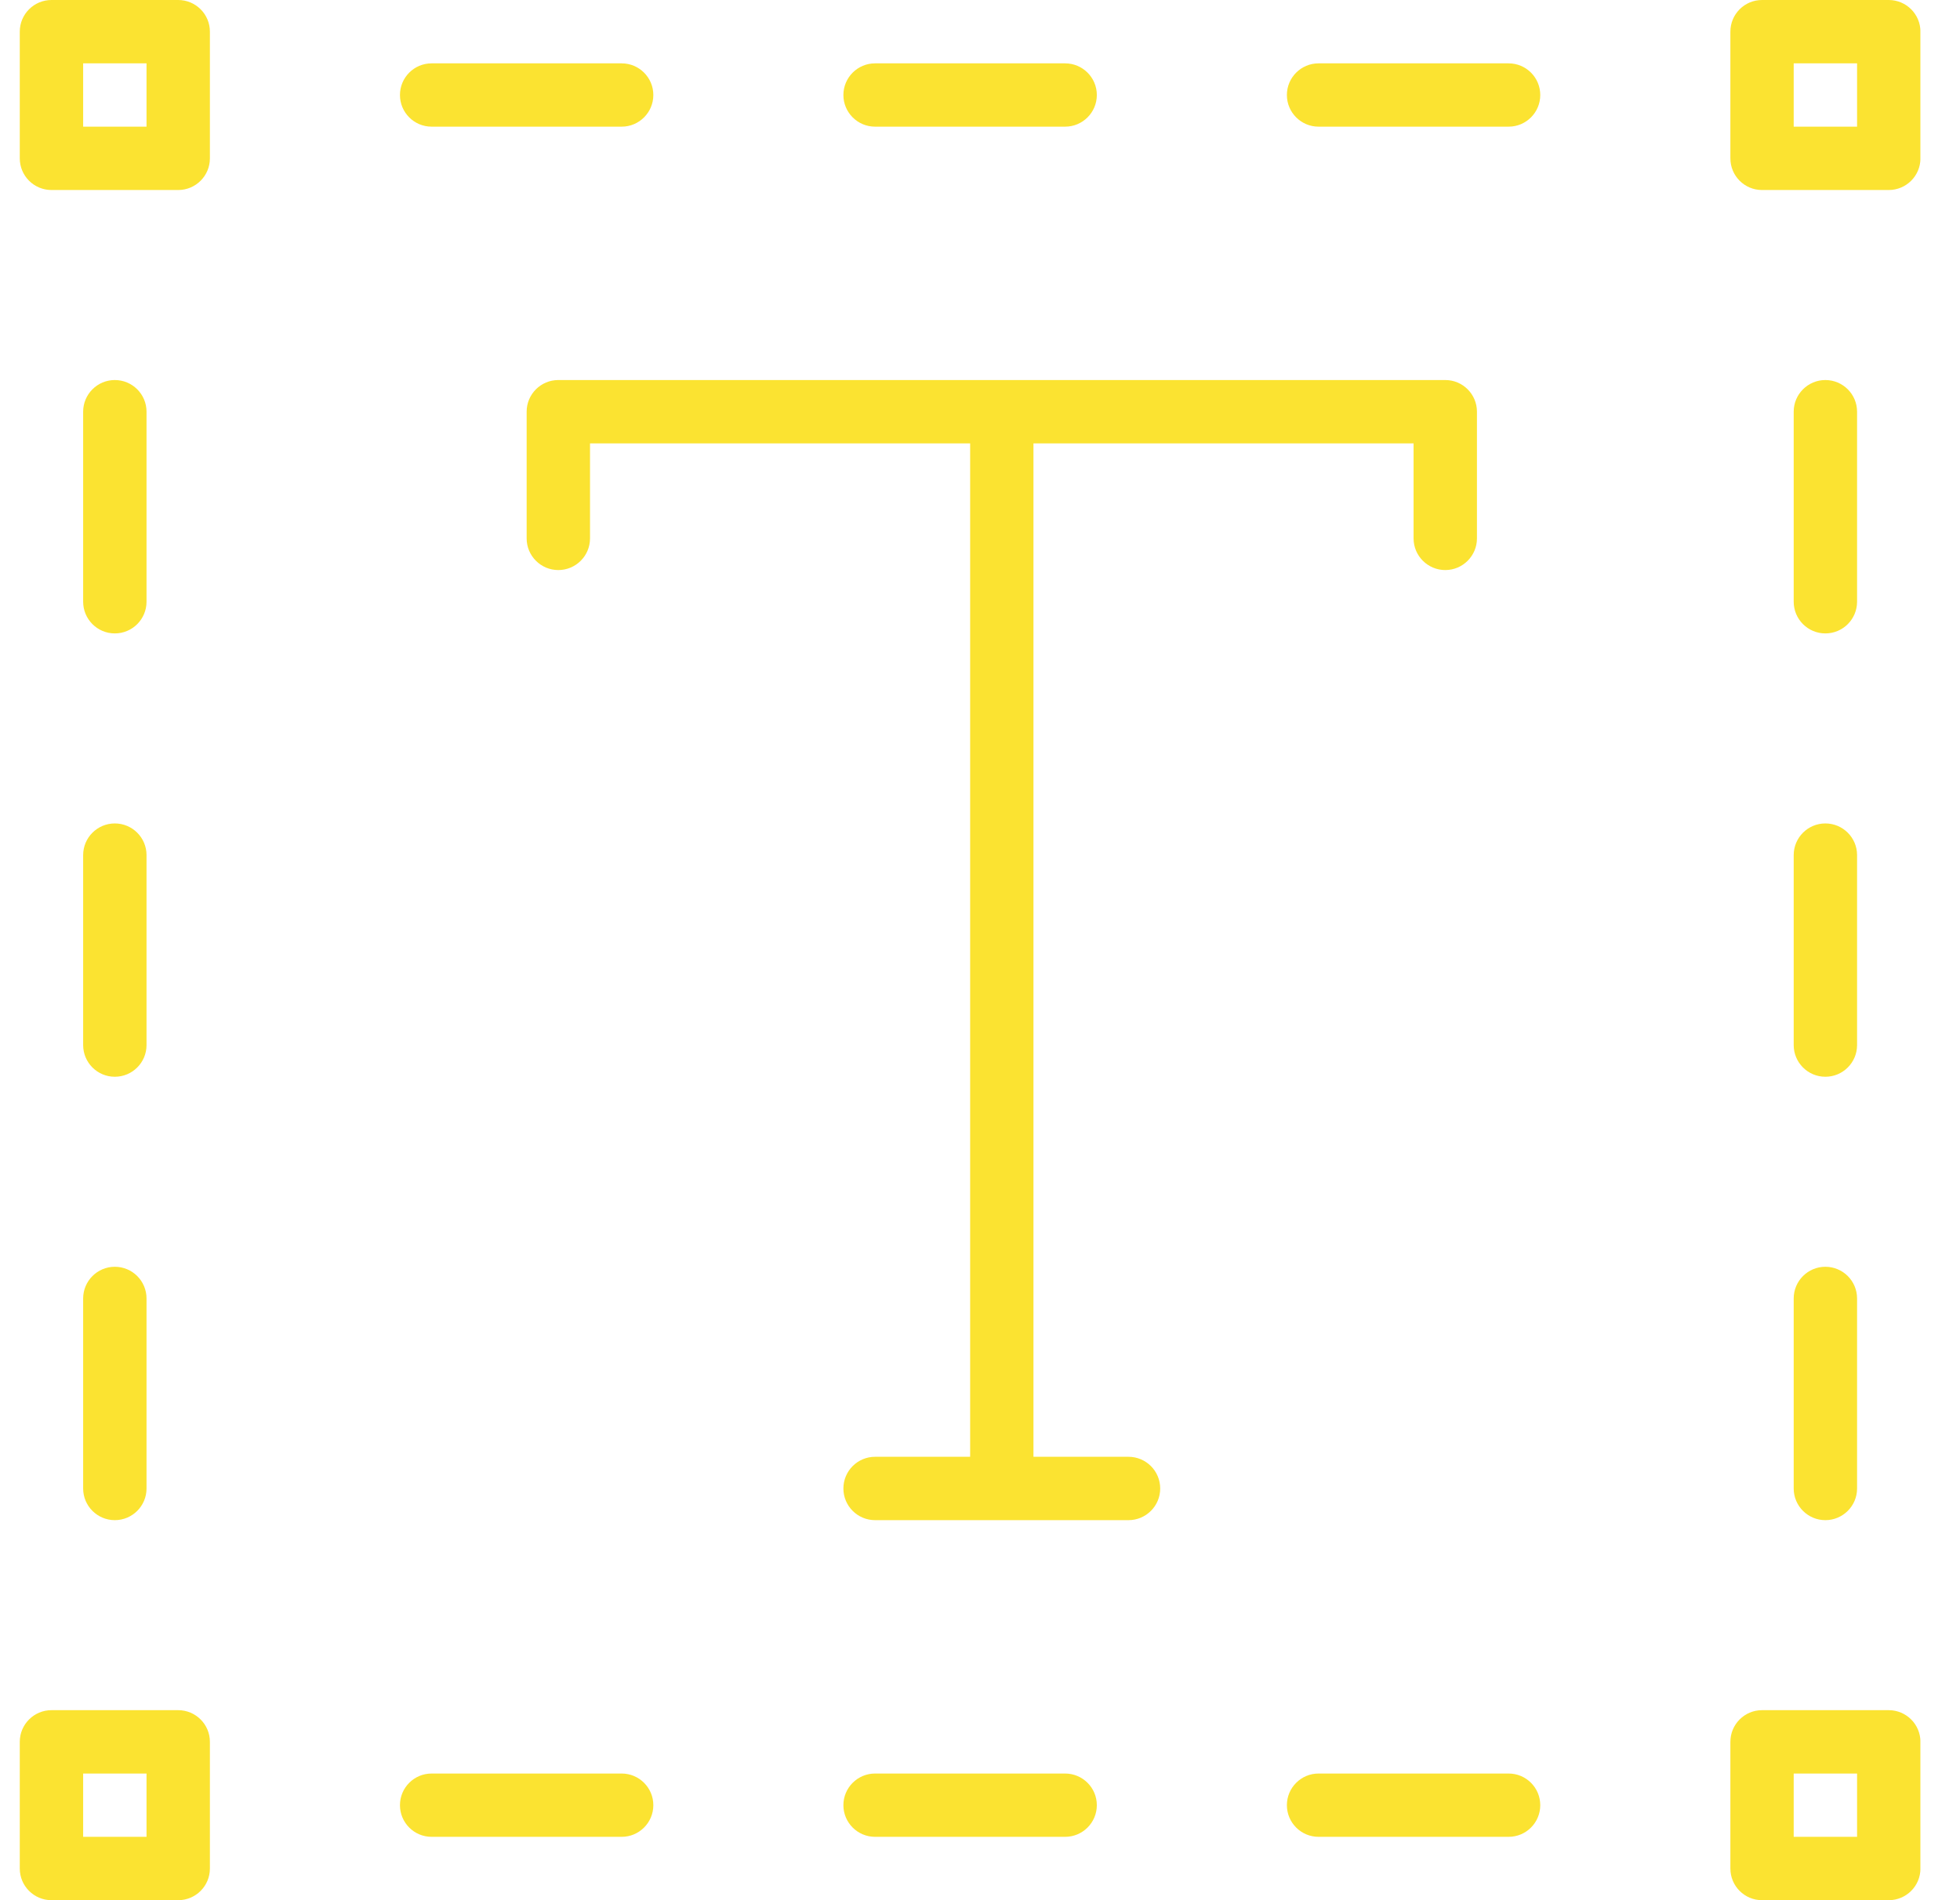 <svg width="33" height="32" viewBox="0 0 33 32" fill="none" xmlns="http://www.w3.org/2000/svg">
<g clip-path="url(#clip0_11343_10176)">
<path d="M1.4 25.067C1.4 25.361 1.639 25.6 1.933 25.6C2.228 25.6 2.467 25.361 2.467 25.067V21.867C2.467 21.572 2.228 21.333 1.933 21.333C1.639 21.333 1.4 21.572 1.4 21.867V25.067ZM1.933 10.667C2.228 10.667 2.467 10.428 2.467 10.133V6.933C2.467 6.639 2.228 6.4 1.933 6.4C1.639 6.4 1.4 6.639 1.4 6.933V10.133C1.4 10.428 1.639 10.667 1.933 10.667ZM1.4 17.6C1.4 17.894 1.639 18.133 1.933 18.133C2.228 18.133 2.467 17.894 2.467 17.6V14.4C2.467 14.106 2.228 13.867 1.933 13.867C1.639 13.867 1.4 14.106 1.4 14.4V17.6ZM3 0H0.867C0.572 0 0.333 0.239 0.333 0.533V2.667C0.333 2.961 0.572 3.2 0.867 3.2H3C3.295 3.2 3.534 2.961 3.534 2.667V0.533C3.534 0.239 3.295 0 3 0ZM2.467 2.133H1.4V1.067H2.467V2.133ZM14.733 2.133H17.933C18.228 2.133 18.467 1.894 18.467 1.6C18.467 1.306 18.228 1.067 17.933 1.067H14.733C14.439 1.067 14.2 1.306 14.2 1.6C14.2 1.894 14.439 2.133 14.733 2.133ZM3 28.8H0.867C0.572 28.8 0.333 29.039 0.333 29.333V31.467C0.333 31.761 0.572 32 0.867 32H3C3.295 32 3.534 31.761 3.534 31.467V29.333C3.534 29.039 3.295 28.8 3 28.8ZM2.467 30.933H1.4V29.867H2.467V30.933ZM7.267 2.133H10.467C10.761 2.133 11 1.894 11 1.6C11 1.306 10.761 1.067 10.467 1.067H7.267C6.972 1.067 6.734 1.306 6.734 1.6C6.734 1.894 6.972 2.133 7.267 2.133ZM31.8 0H29.667C29.372 0 29.134 0.239 29.134 0.533V2.667C29.134 2.961 29.372 3.2 29.667 3.2H31.8C32.095 3.2 32.334 2.961 32.334 2.667V0.533C32.334 0.239 32.095 0 31.8 0ZM31.267 2.133H30.2V1.067H31.267V2.133ZM10.467 29.867H7.267C6.972 29.867 6.734 30.106 6.734 30.4C6.734 30.694 6.972 30.933 7.267 30.933H10.467C10.761 30.933 11 30.694 11 30.4C11 30.106 10.761 29.867 10.467 29.867ZM31.8 28.8H29.667C29.372 28.8 29.134 29.039 29.134 29.333V31.467C29.134 31.761 29.372 32 29.667 32H31.8C32.095 32 32.334 31.761 32.334 31.467V29.333C32.334 29.039 32.095 28.8 31.8 28.8ZM31.267 30.933H30.2V29.867H31.267V30.933ZM30.2 17.6C30.2 17.894 30.439 18.133 30.733 18.133C31.028 18.133 31.267 17.894 31.267 17.6V14.4C31.267 14.106 31.028 13.867 30.733 13.867C30.439 13.867 30.2 14.106 30.2 14.4V17.6ZM30.2 25.067C30.2 25.361 30.439 25.6 30.733 25.6C31.028 25.6 31.267 25.361 31.267 25.067V21.867C31.267 21.572 31.028 21.333 30.733 21.333C30.439 21.333 30.2 21.572 30.2 21.867V25.067ZM30.733 10.667C31.028 10.667 31.267 10.428 31.267 10.133V6.933C31.267 6.639 31.028 6.4 30.733 6.4C30.439 6.4 30.2 6.639 30.2 6.933V10.133C30.2 10.428 30.439 10.667 30.733 10.667ZM19 24.533H17.4V7.467H23.8V9.067C23.8 9.361 24.039 9.6 24.334 9.6C24.628 9.6 24.867 9.361 24.867 9.067V6.933C24.867 6.639 24.628 6.4 24.334 6.4H9.4C9.106 6.4 8.867 6.639 8.867 6.933V9.067C8.867 9.361 9.106 9.6 9.4 9.6C9.695 9.6 9.934 9.361 9.934 9.067V7.467H16.334V24.533H14.733C14.439 24.533 14.2 24.772 14.2 25.067C14.2 25.361 14.439 25.6 14.733 25.6H19C19.295 25.6 19.534 25.361 19.534 25.067C19.534 24.772 19.295 24.533 19 24.533ZM25.4 1.067H22.2C21.906 1.067 21.667 1.306 21.667 1.6C21.667 1.894 21.906 2.133 22.2 2.133H25.4C25.695 2.133 25.933 1.894 25.933 1.6C25.933 1.306 25.695 1.067 25.4 1.067ZM17.933 29.867H14.733C14.439 29.867 14.2 30.106 14.2 30.4C14.2 30.694 14.439 30.933 14.733 30.933H17.933C18.228 30.933 18.467 30.694 18.467 30.4C18.467 30.106 18.228 29.867 17.933 29.867ZM25.4 29.867H22.2C21.906 29.867 21.667 30.106 21.667 30.4C21.667 30.694 21.906 30.933 22.2 30.933H25.4C25.695 30.933 25.933 30.694 25.933 30.4C25.933 30.106 25.695 29.867 25.4 29.867Z" fill="#FBE331"/>
</g>
<defs>
<clipPath id="clip0_11343_10176">
<rect width="32" height="32" fill="white" transform="translate(0.333)"/>
</clipPath>
</defs>
</svg>
